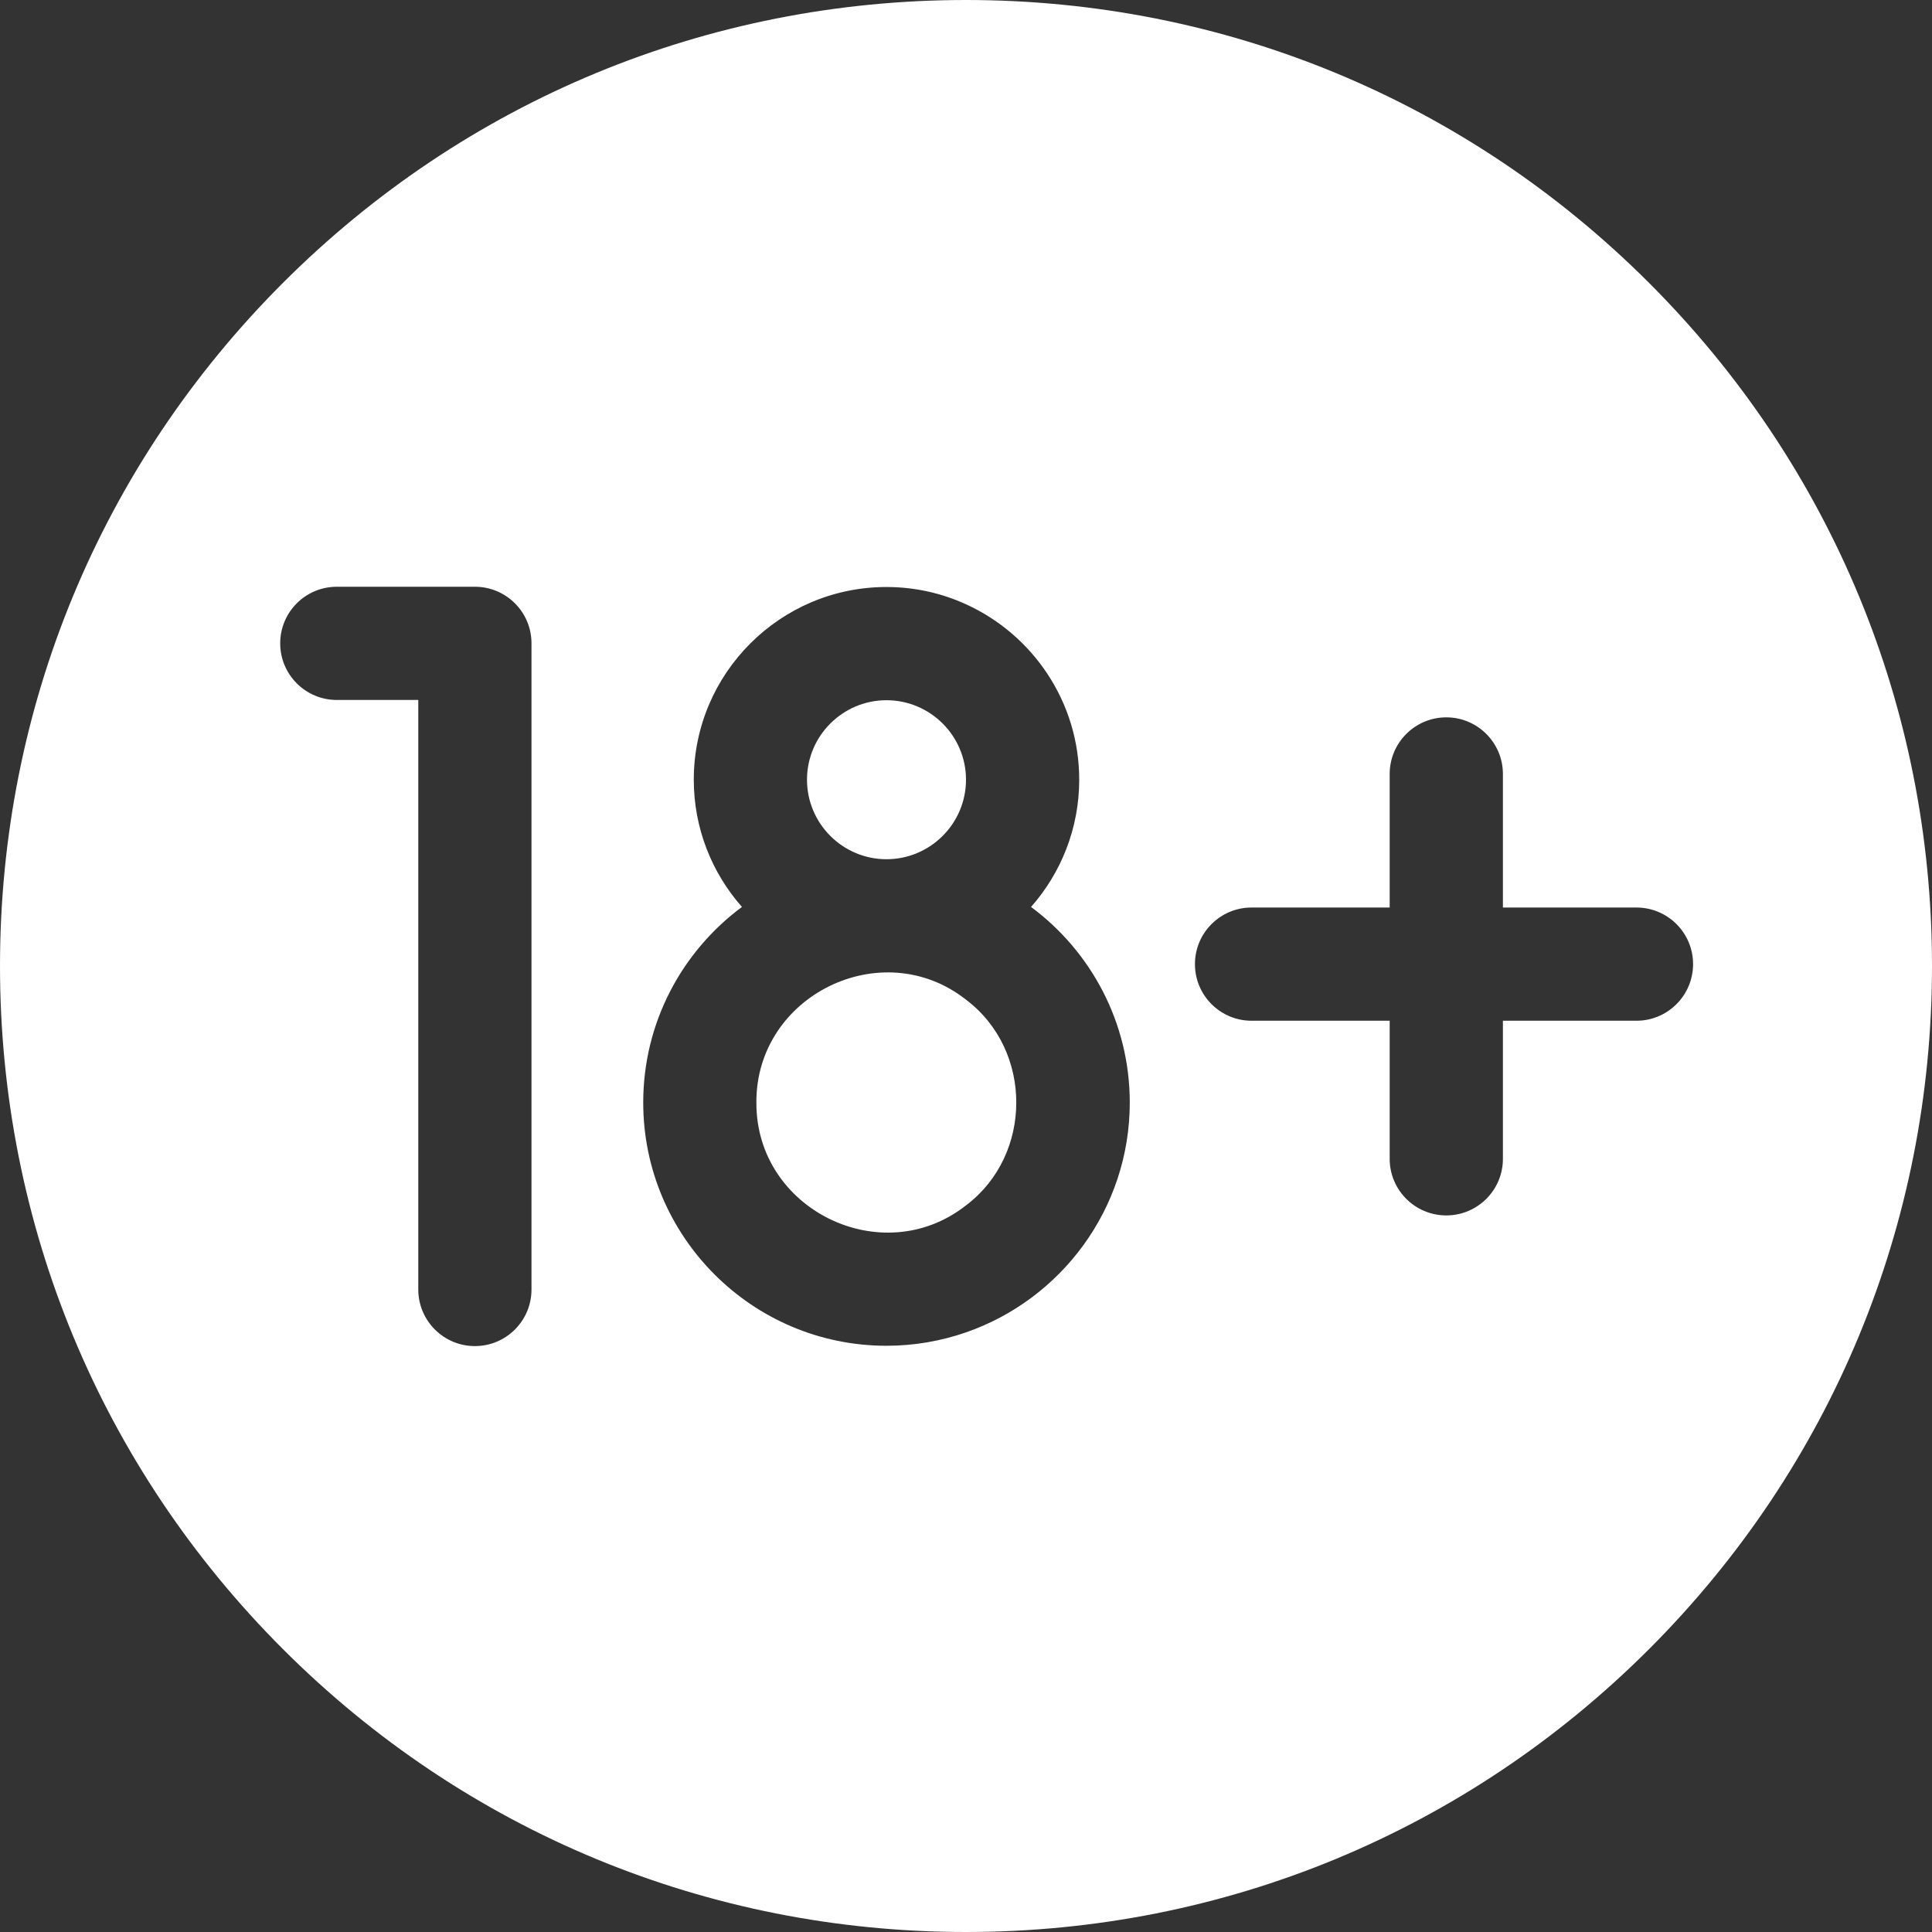 <svg width="30" height="30" viewBox="0 0 30 30" fill="none" xmlns="http://www.w3.org/2000/svg">
<rect x="0" y="0" width="30" height="30" fill="#333333" stroke="none"/>
<g id="18 1" clipPath="url(#clip0_4562_7630)">
<g id="Group">
<path id="Vector" d="M15 15.523C13.7 14.498 11.737 15.451 11.745 17.12C11.737 18.788 13.7 19.741 15 18.717C16.041 17.933 16.041 16.307 15 15.523Z" fill="white"/>
<path id="Vector_2" d="M13.765 13.342C14.446 13.342 15 12.788 15 12.107C15 11.427 14.446 10.873 13.765 10.873C13.085 10.873 12.531 11.427 12.531 12.107C12.531 12.788 13.085 13.342 13.765 13.342Z" fill="white"/>
<path id="Vector_3" d="M25.607 4.393C22.773 1.56 19.007 0 15 0C10.993 0 7.226 1.56 4.393 4.393C1.56 7.226 0 10.993 0 15C0 19.007 1.56 22.773 4.393 25.607C7.226 28.44 10.993 30 15 30C19.007 30 22.773 28.44 25.607 25.607C28.44 22.773 30 19.007 30 15C30 10.993 28.44 7.226 25.607 4.393ZM8.253 20.023C8.253 20.508 7.86 20.902 7.374 20.902C6.889 20.902 6.495 20.508 6.495 20.023V10.869H5.23C4.744 10.869 4.351 10.475 4.351 9.99C4.351 9.504 4.744 9.111 5.23 9.111H7.374C7.86 9.111 8.253 9.504 8.253 9.99V20.023ZM15 20.689C14.613 20.823 14.198 20.897 13.765 20.897C11.682 20.897 9.988 19.203 9.988 17.12C9.988 15.877 10.591 14.772 11.521 14.083C11.056 13.556 10.773 12.864 10.773 12.107C10.773 10.457 12.115 9.115 13.765 9.115C14.206 9.115 14.623 9.211 15 9.383C16.035 9.854 16.758 10.898 16.758 12.107C16.758 12.864 16.475 13.556 16.01 14.083C16.939 14.772 17.543 15.877 17.543 17.12C17.543 18.77 16.478 20.176 15 20.689ZM25.411 15.85H23.337V17.995C23.337 18.48 22.943 18.873 22.458 18.873C21.973 18.873 21.579 18.48 21.579 17.995V15.85H19.434C18.949 15.85 18.555 15.456 18.555 14.971C18.555 14.485 18.949 14.092 19.434 14.092H21.579V12.018C21.579 11.533 21.973 11.139 22.458 11.139C22.943 11.139 23.337 11.533 23.337 12.018V14.092H25.411C25.896 14.092 26.29 14.485 26.29 14.971C26.29 15.456 25.896 15.85 25.411 15.85Z" fill="white"/>
</g>
</g>
<defs>
<clipPath id="clip0_4562_7630">
<rect width="30" height="30" fill="white"/>
</clipPath>
</defs>
</svg>
